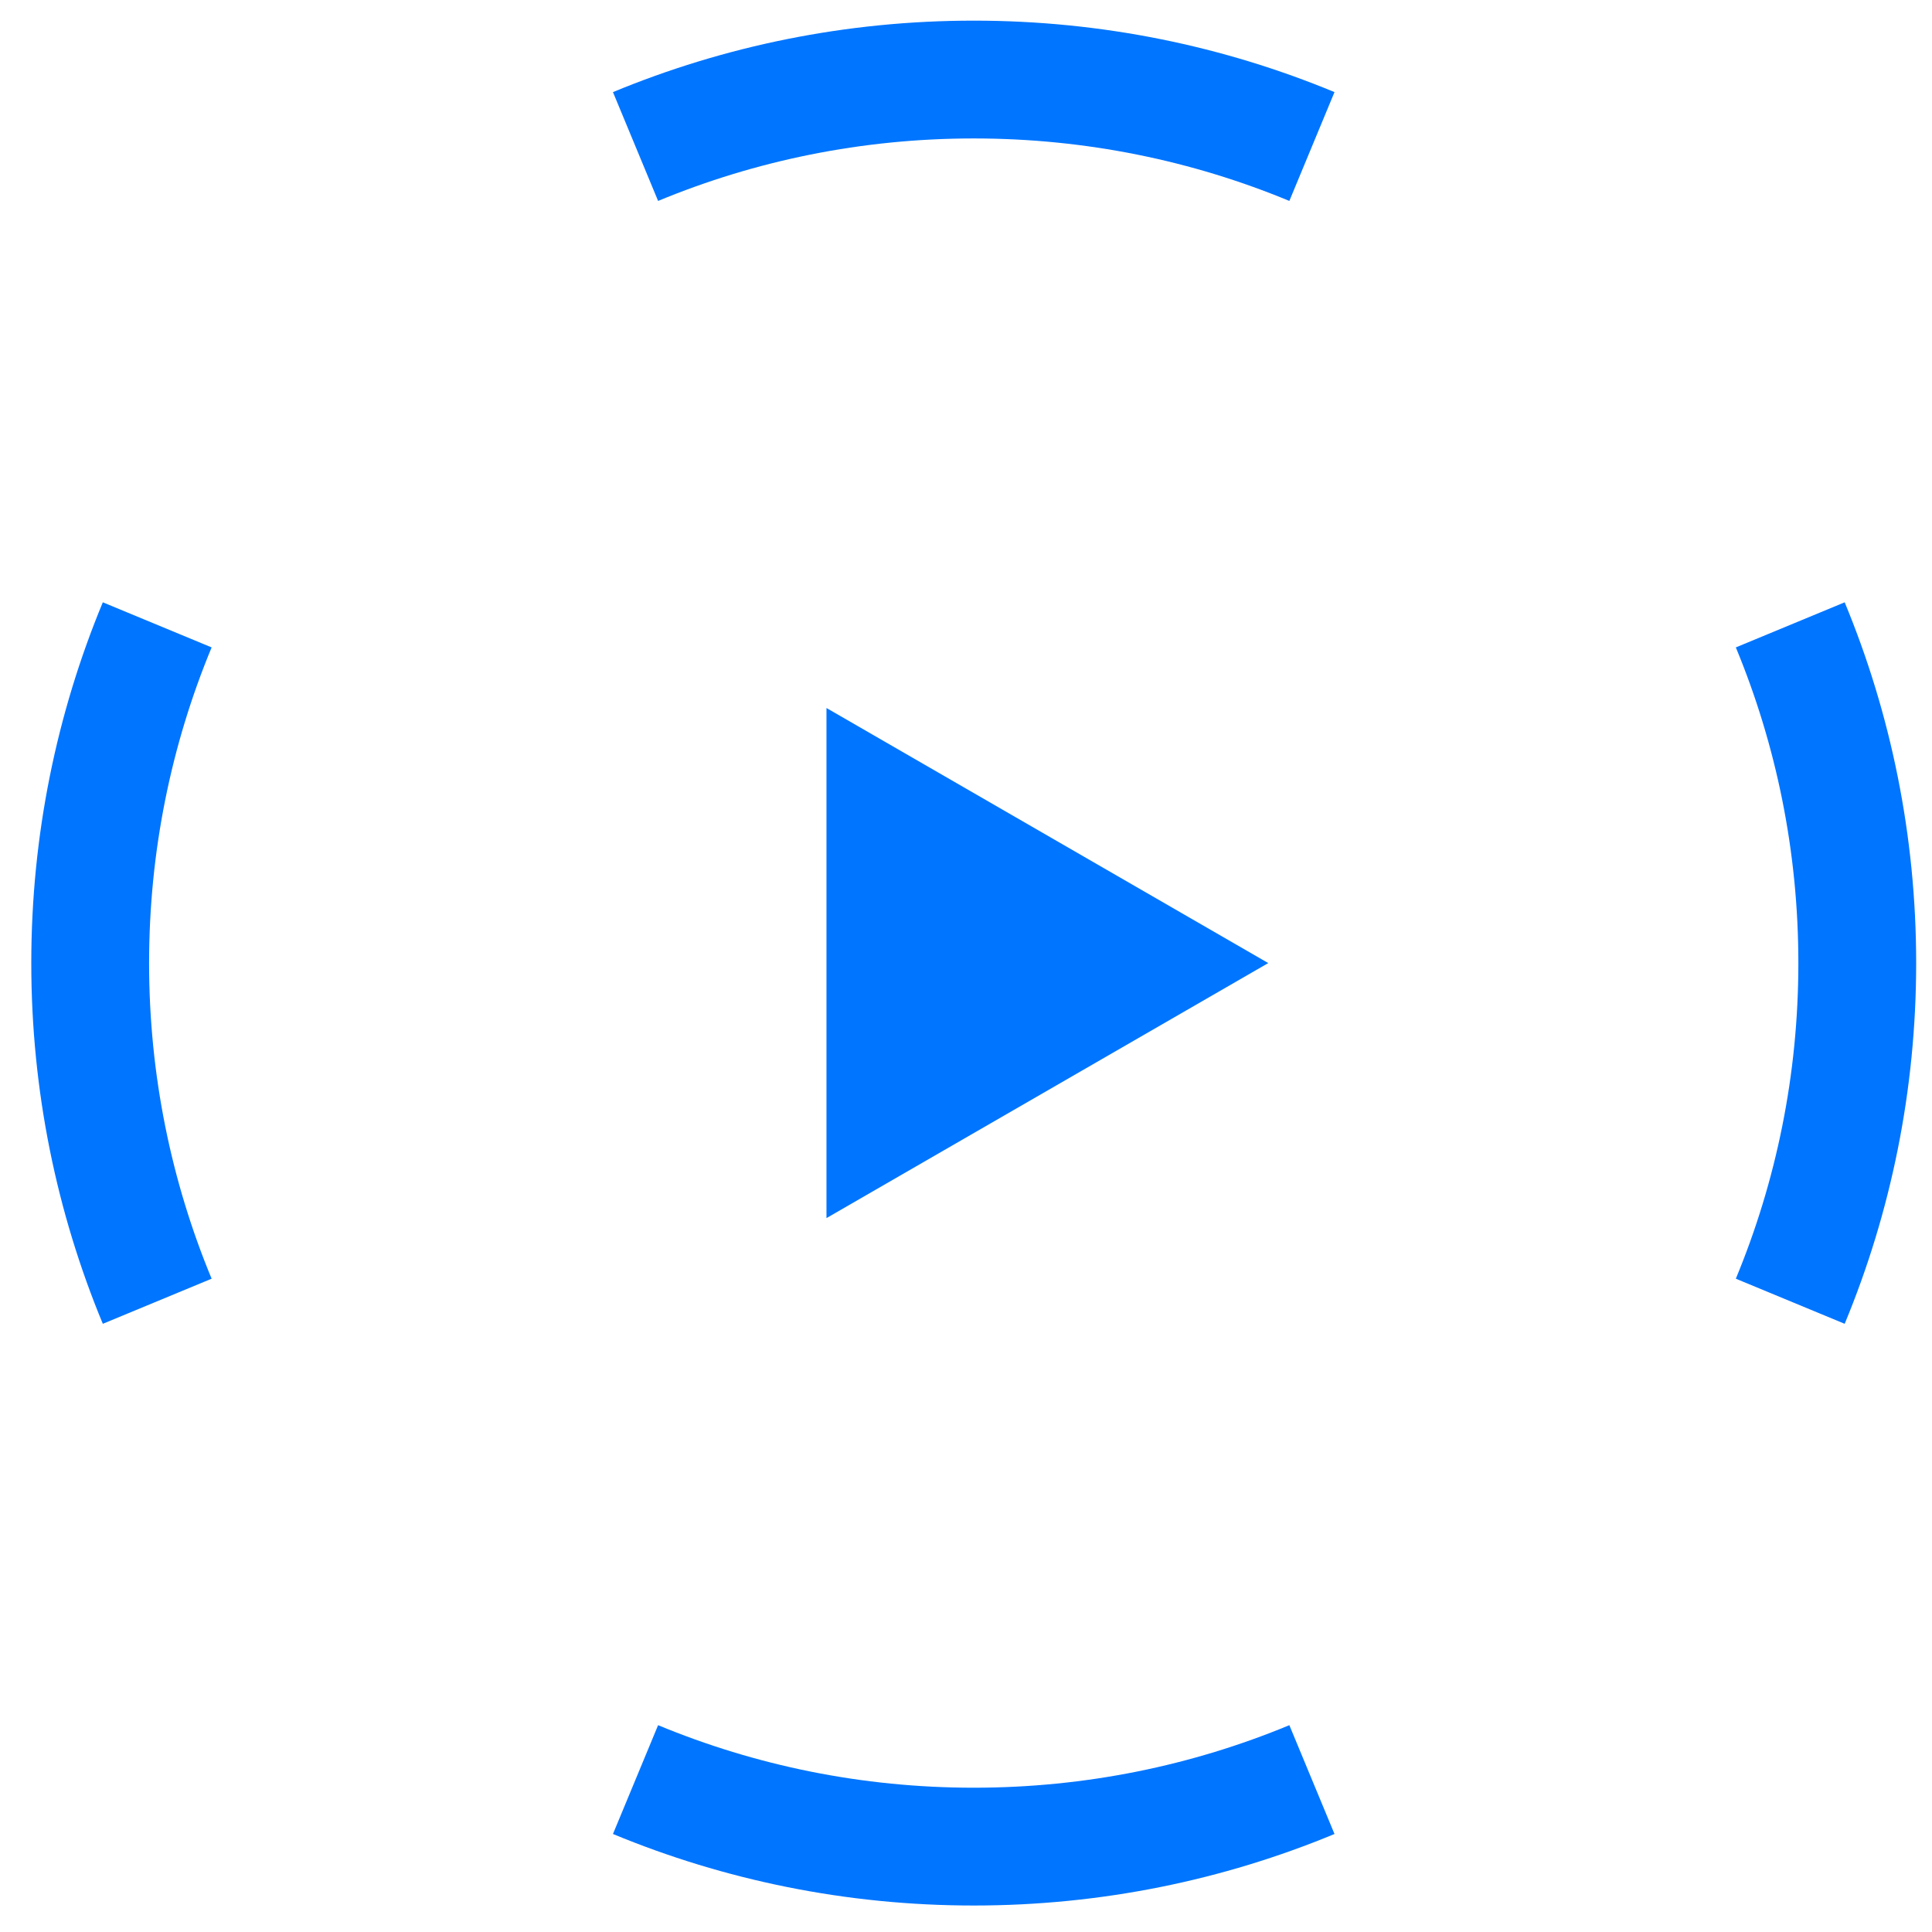 <svg width="41" height="41" viewBox="0 0 41 41" fill="none" xmlns="http://www.w3.org/2000/svg">
<path d="M39.147 28.093C40.124 25.735 40.664 23.149 40.664 20.438C40.664 17.726 40.124 15.14 39.147 12.782L36.837 13.739C37.691 15.799 38.164 18.06 38.164 20.438C38.164 22.815 37.691 25.076 36.837 27.136L39.147 28.093Z" fill="#0075FF"/>
<path d="M28.32 1.955C25.962 0.977 23.376 0.438 20.664 0.438C17.952 0.438 15.367 0.977 13.008 1.955L13.966 4.264C16.026 3.41 18.287 2.938 20.664 2.938C23.041 2.938 25.302 3.41 27.362 4.264L28.32 1.955Z" fill="#0075FF"/>
<path d="M0.664 20.438C0.664 17.726 1.204 15.14 2.182 12.782L4.491 13.739C3.637 15.799 3.164 18.06 3.164 20.438C3.164 22.815 3.637 25.076 4.491 27.136L2.182 28.093C1.204 25.735 0.664 23.149 0.664 20.438Z" fill="#0075FF"/>
<path d="M13.008 38.92C15.367 39.898 17.952 40.438 20.664 40.438C23.376 40.438 25.962 39.898 28.32 38.92L27.362 36.611C25.302 37.465 23.041 37.938 20.664 37.938C18.287 37.938 16.026 37.465 13.966 36.611L13.008 38.92Z" fill="#0075FF"/>
<path d="M17.539 25.85L26.914 20.438L17.539 15.025V25.85Z" fill="#0075FF"/>
</svg>
